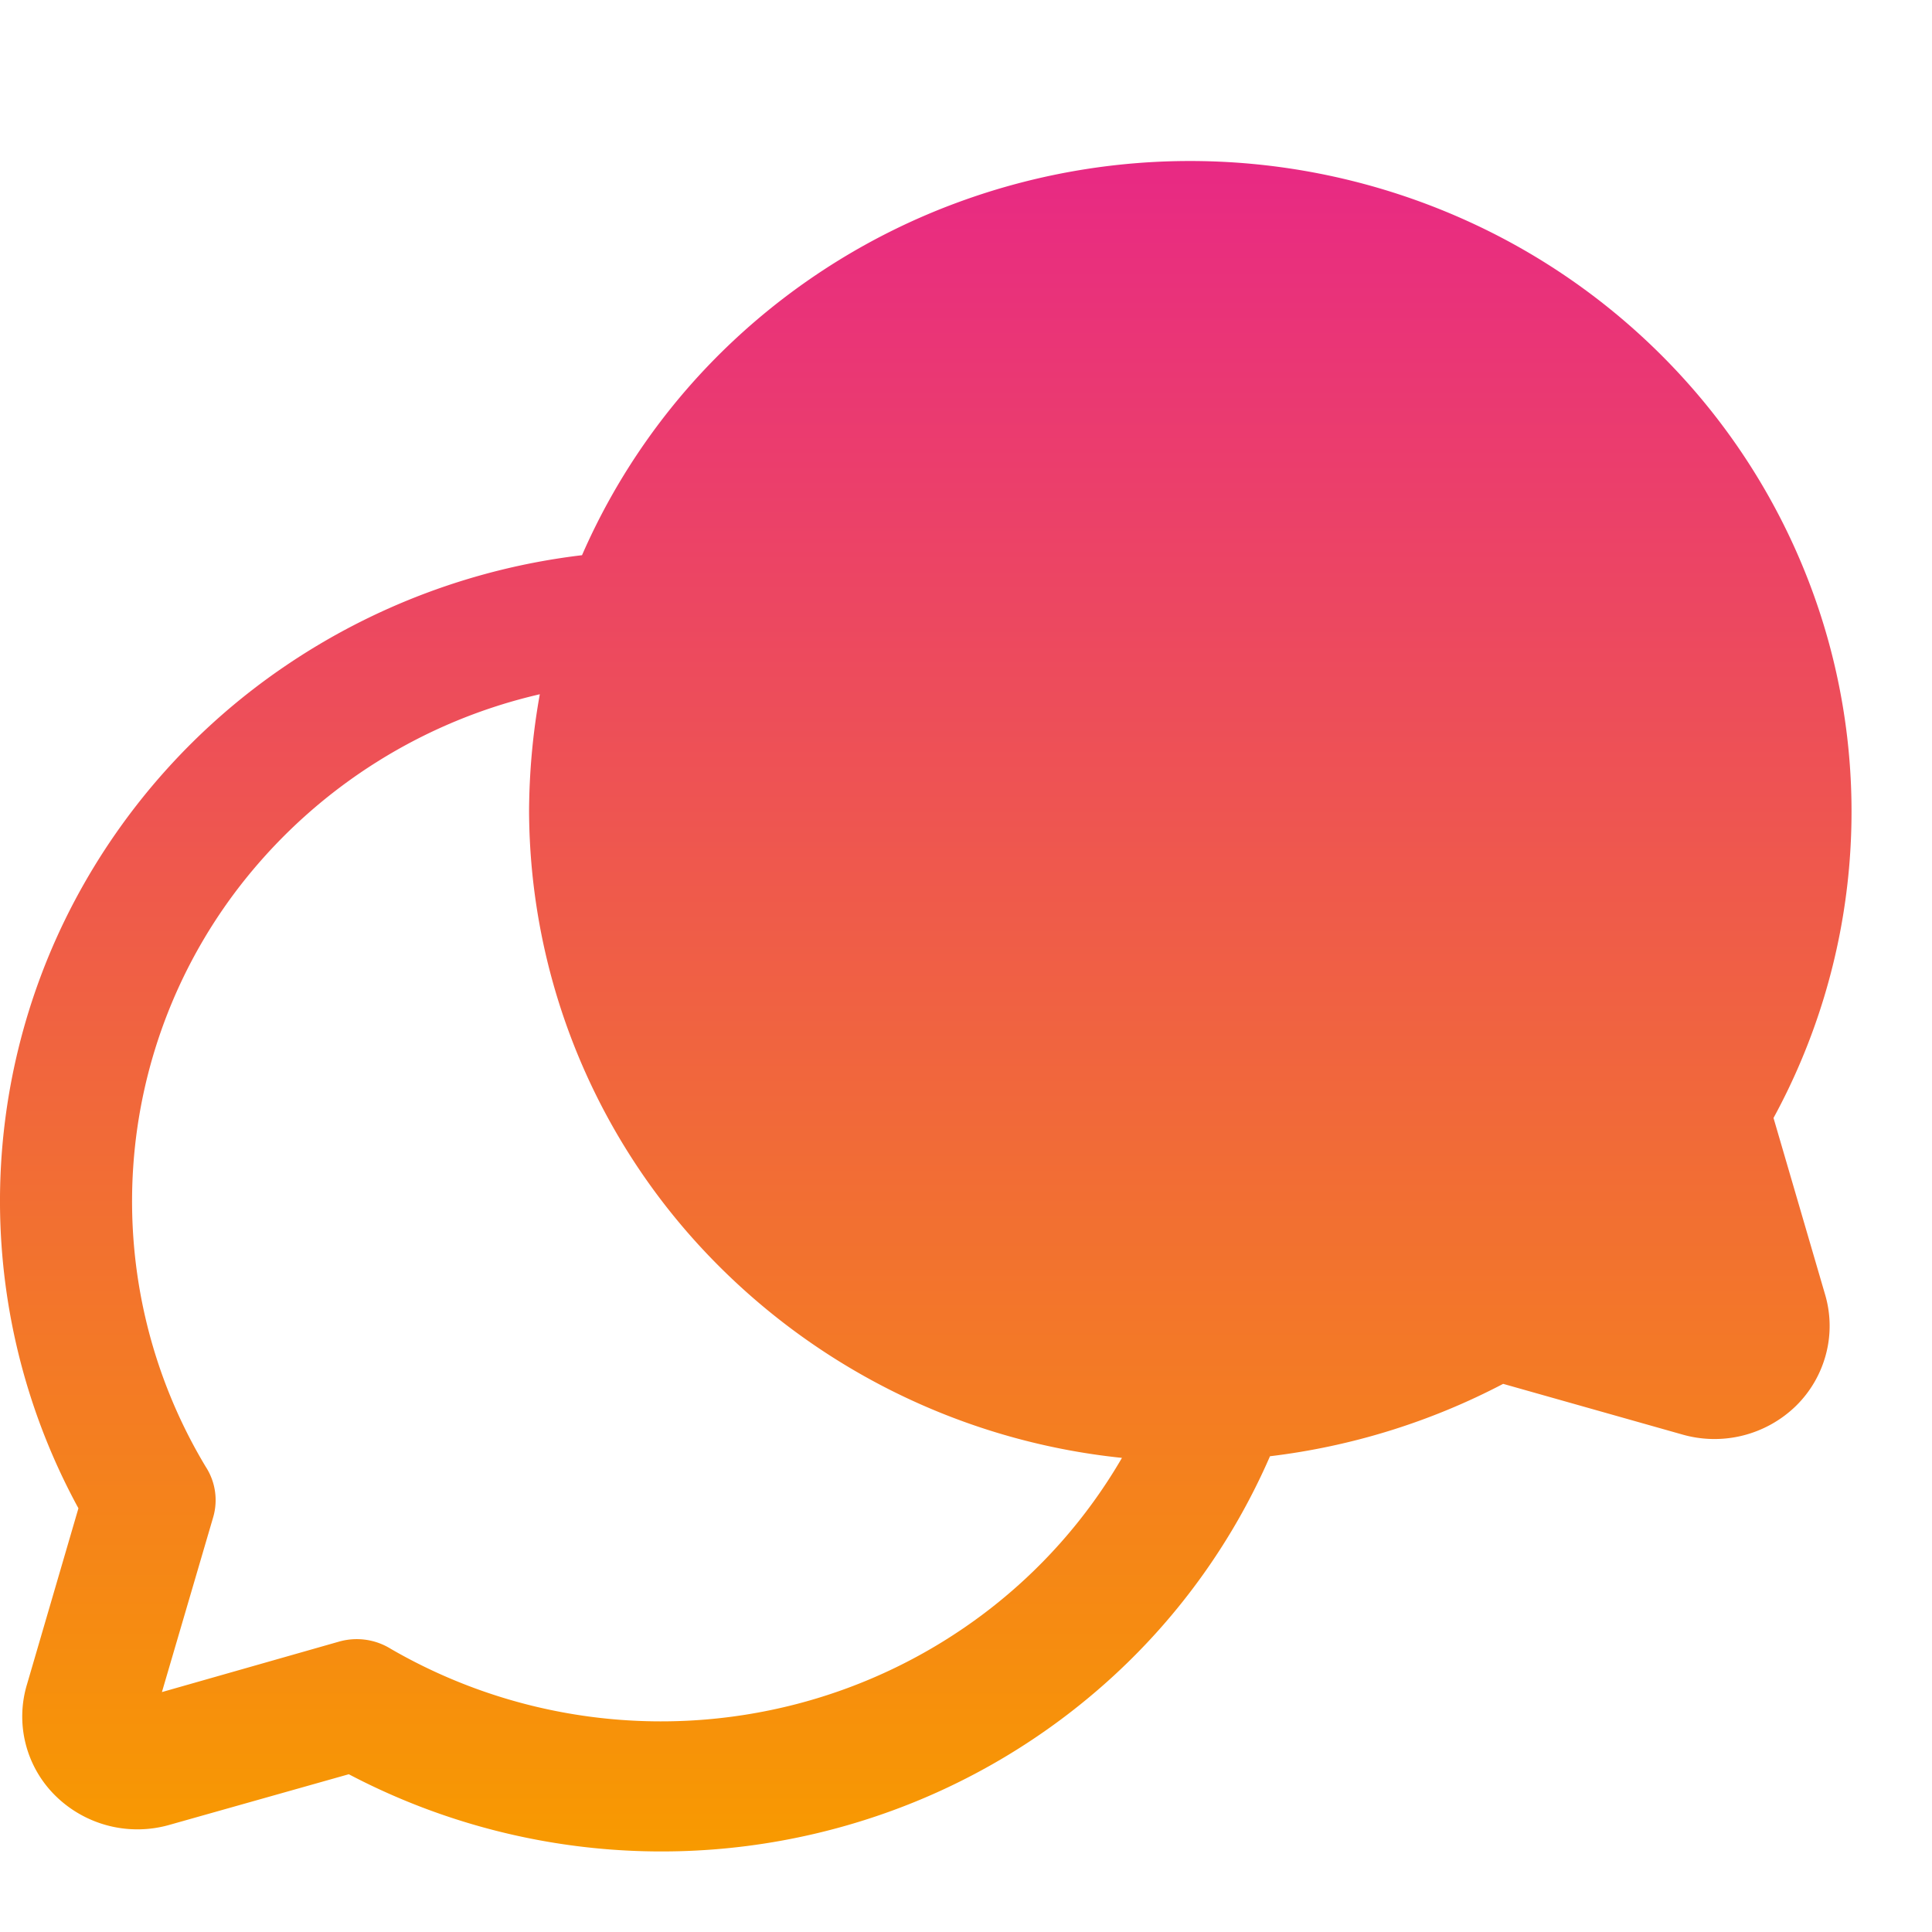 <svg width="32" height="32" fill="none" xmlns="http://www.w3.org/2000/svg"><g clip-path="url(#a)"><path d="M1.299 24.982A10.635 10.635 0 0 1 0 19.962a10.632 10.632 0 0 1 1.234-5.037 10.835 10.835 0 0 1 3.482-3.888A11.068 11.068 0 0 1 9.64 9.196a10.774 10.774 0 0 1 2.502-3.547 10.985 10.985 0 0 1 3.718-2.295 11.124 11.124 0 0 1 8.593.375 10.94 10.94 0 0 1 3.496 2.61 10.73 10.73 0 0 1 2.174 3.75 10.608 10.608 0 0 1-.748 8.428l.85 2.91c.098.323.106.667.021.994a1.865 1.865 0 0 1-.5.866 1.935 1.935 0 0 1-1.892.47l-2.957-.836a11.2 11.2 0 0 1-3.862 1.199 10.777 10.777 0 0 1-2.59 3.637 10.992 10.992 0 0 1-3.86 2.301 11.13 11.13 0 0 1-8.808-.671l-2.958.835a1.935 1.935 0 0 1-1.892-.47 1.842 1.842 0 0 1-.478-1.86l.85-2.91Zm2.109-.687a1.013 1.013 0 0 1 .123.835l-.849 2.896 2.931-.835a1.07 1.07 0 0 1 .863.121 8.936 8.936 0 0 0 6.727.91 8.852 8.852 0 0 0 3.106-1.506 8.693 8.693 0 0 0 2.274-2.569 11.048 11.048 0 0 1-6.997-3.512 10.702 10.702 0 0 1-2.823-7.21c.004-.646.063-1.29.178-1.926a8.783 8.783 0 0 0-4.86 3.04 8.53 8.53 0 0 0-.673 9.756Z" fill="url(#b)"/></g><defs><linearGradient id="b" x1="15.333" y1="2.667" x2="15.333" y2="30.667" gradientUnits="userSpaceOnUse"><stop stop-color="#E82984"/><stop offset="1" stop-color="#F89A00"/></linearGradient><clipPath id="a"><path fill="#fff" d="M0 0h32v32H0z"/></clipPath></defs></svg>